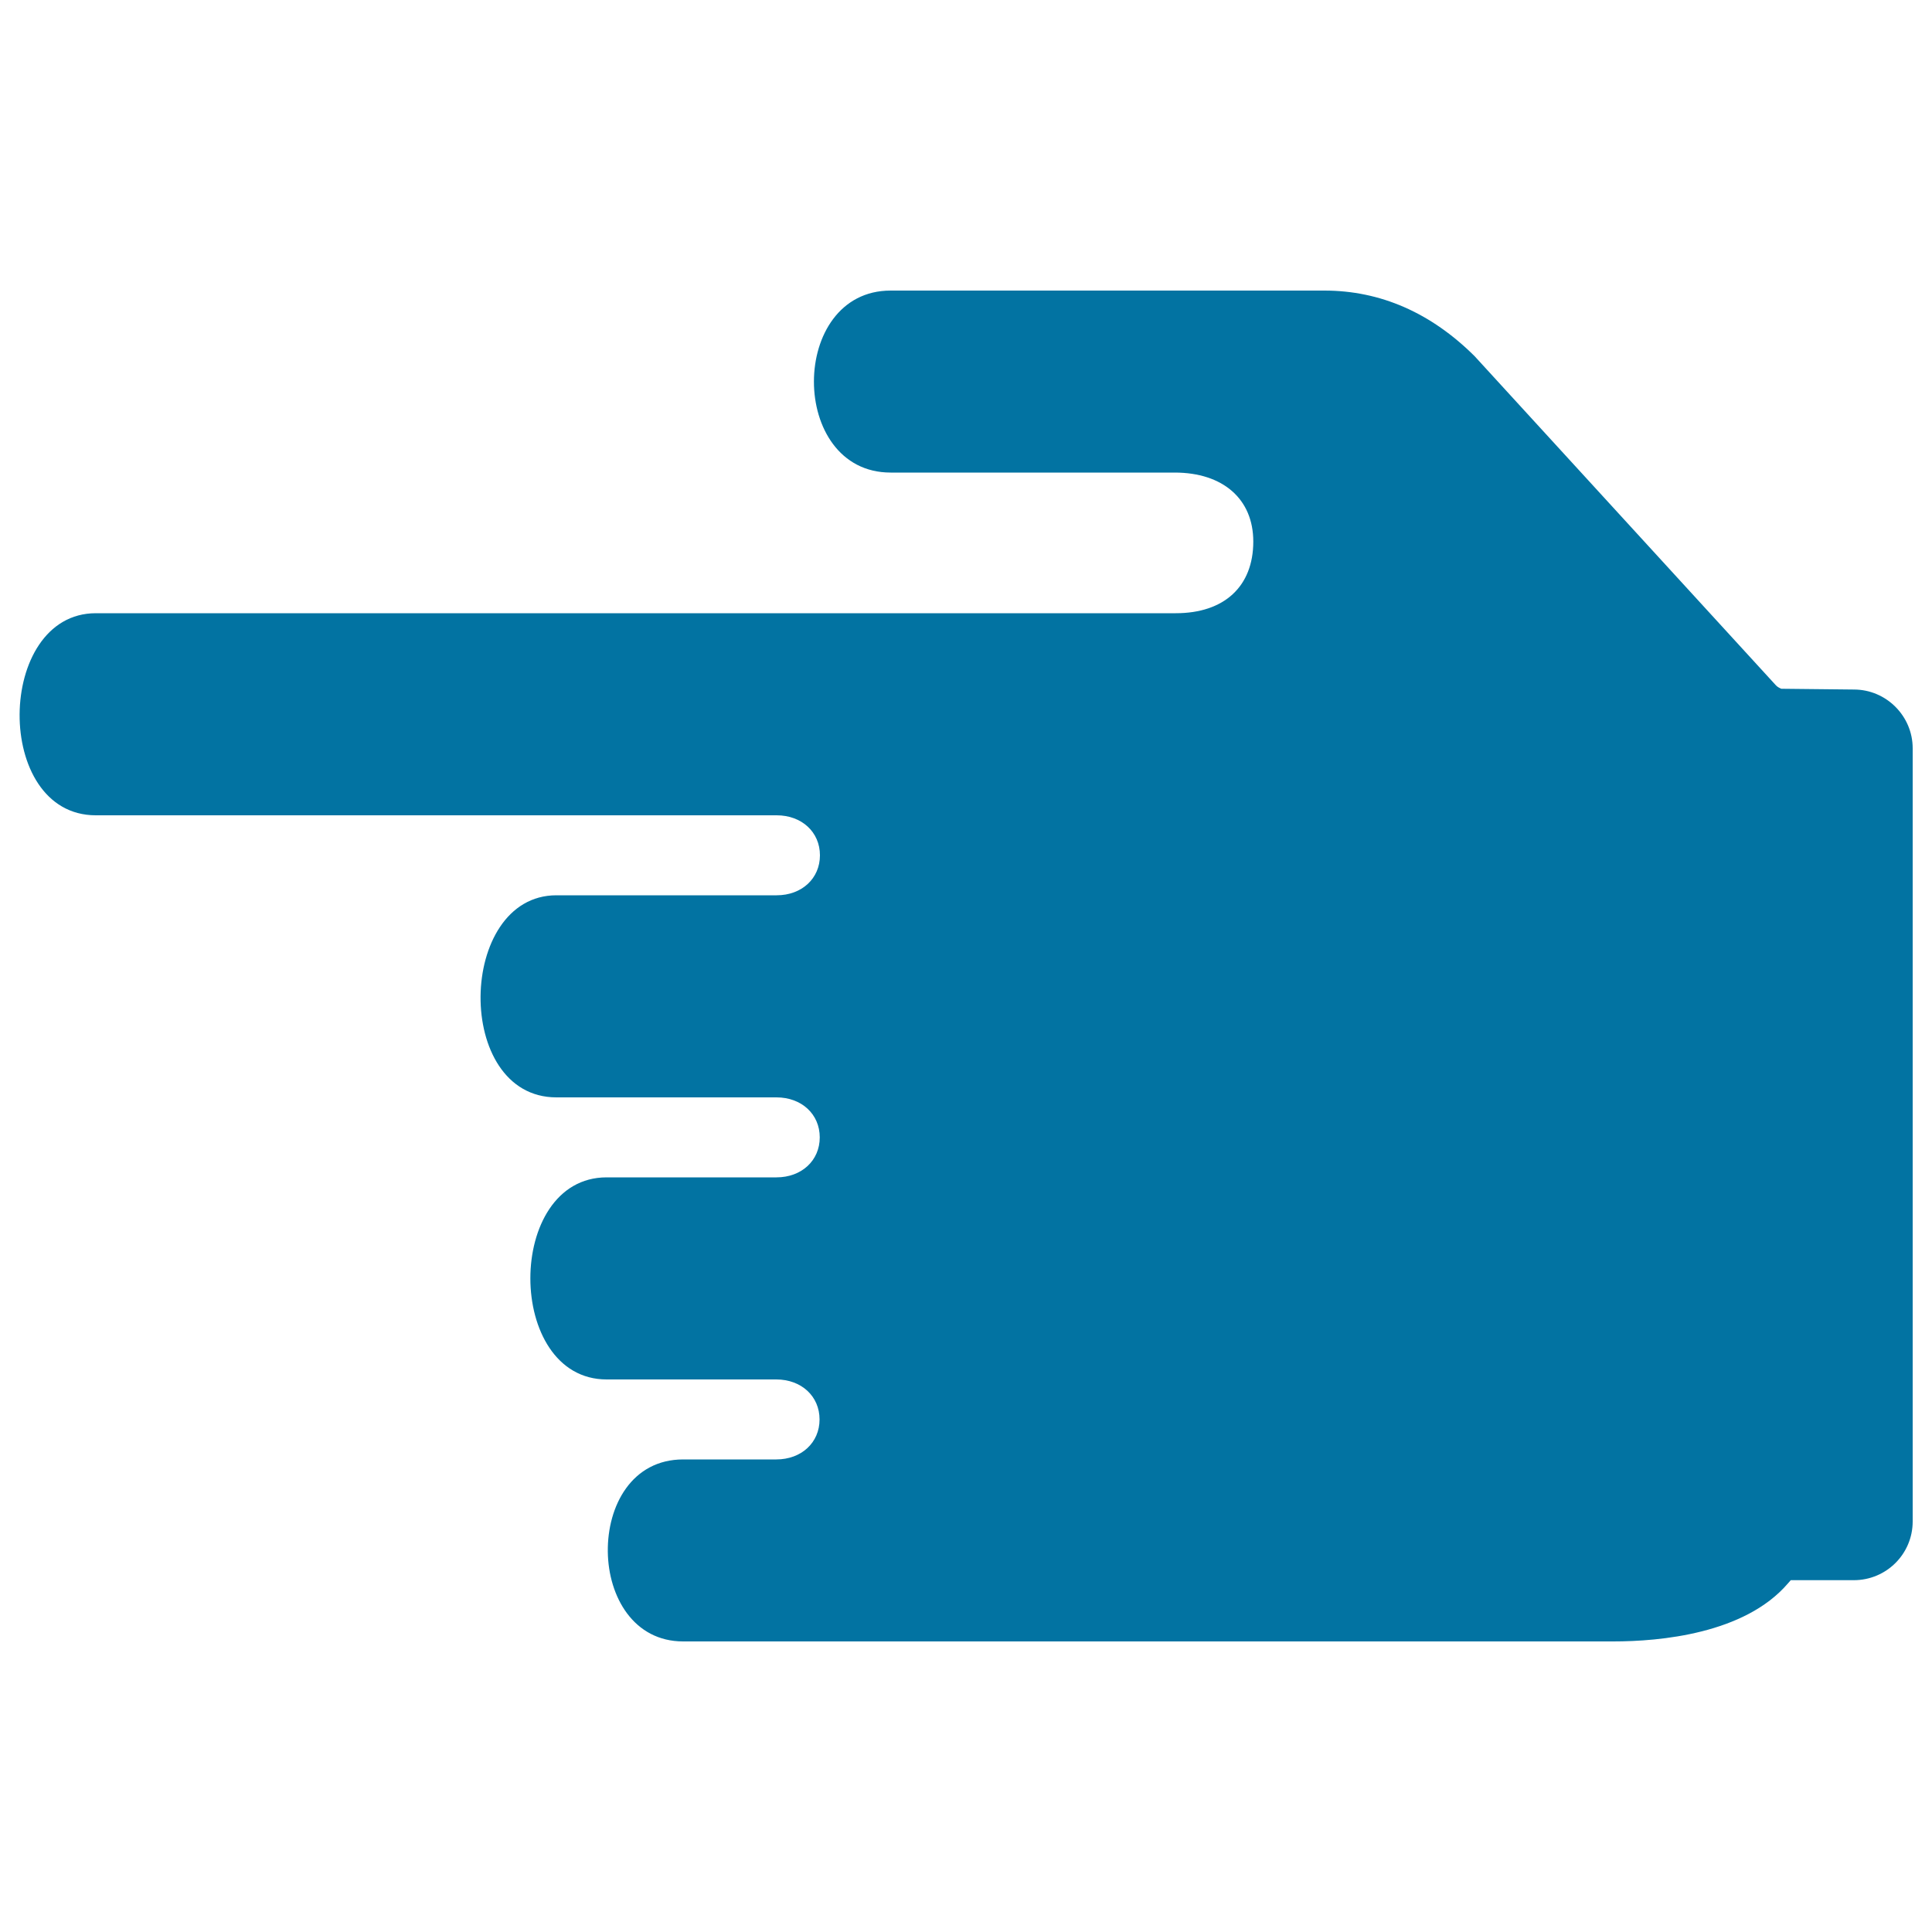 <svg xmlns="http://www.w3.org/2000/svg" viewBox="0 0 1000 1000" style="fill:#0273a2">
<title>Hand With Forefinger Pointing To Left SVG icon</title>
<g><path d="M990,787.5V387.3c0-16.7-13.7-30.4-30.4-30.4l-37.6-0.4c-0.9-0.4-2-0.9-2.8-1.8l-0.1-0.1L763.3,184.4c-22.6-22.5-48.8-34-77.8-34H461c-52.9,0-53,94.2,0,94.2c1.3,0,147,0,147,0c25,0,40.7,13.7,40.7,35.7c0,23.2-15,37.1-40.1,37.1h-559c-51.9,0-53.3,104.6,0,104.6h352.4c13,0,22.4,8.7,22.4,20.7c0,12-9.4,20.7-22.4,20.7h-114c-51.4,0-53.3,104.6,0,104.6c0.8,0,113.9,0,113.9,0c13,0,22.4,8.7,22.4,20.7s-9.4,20.7-22.4,20.7h-87.9c-52.7,0-52.6,104.6,0,104.6c0.5,0,87.8,0,87.8,0c13,0,22.4,8.7,22.4,20.7c0,12-9.4,20.7-22.4,20.7h-48.2c-26.5,0-39.3,23.9-39,47.8c0.3,23.3,13.4,46.4,39,46.4c0.5,0,481.4,0,481.4,0c24.1,0,68-3.9,90.4-30l1.5-1.7h32.6C976.4,817.9,990,804.3,990,787.5z"/></g>
</svg>